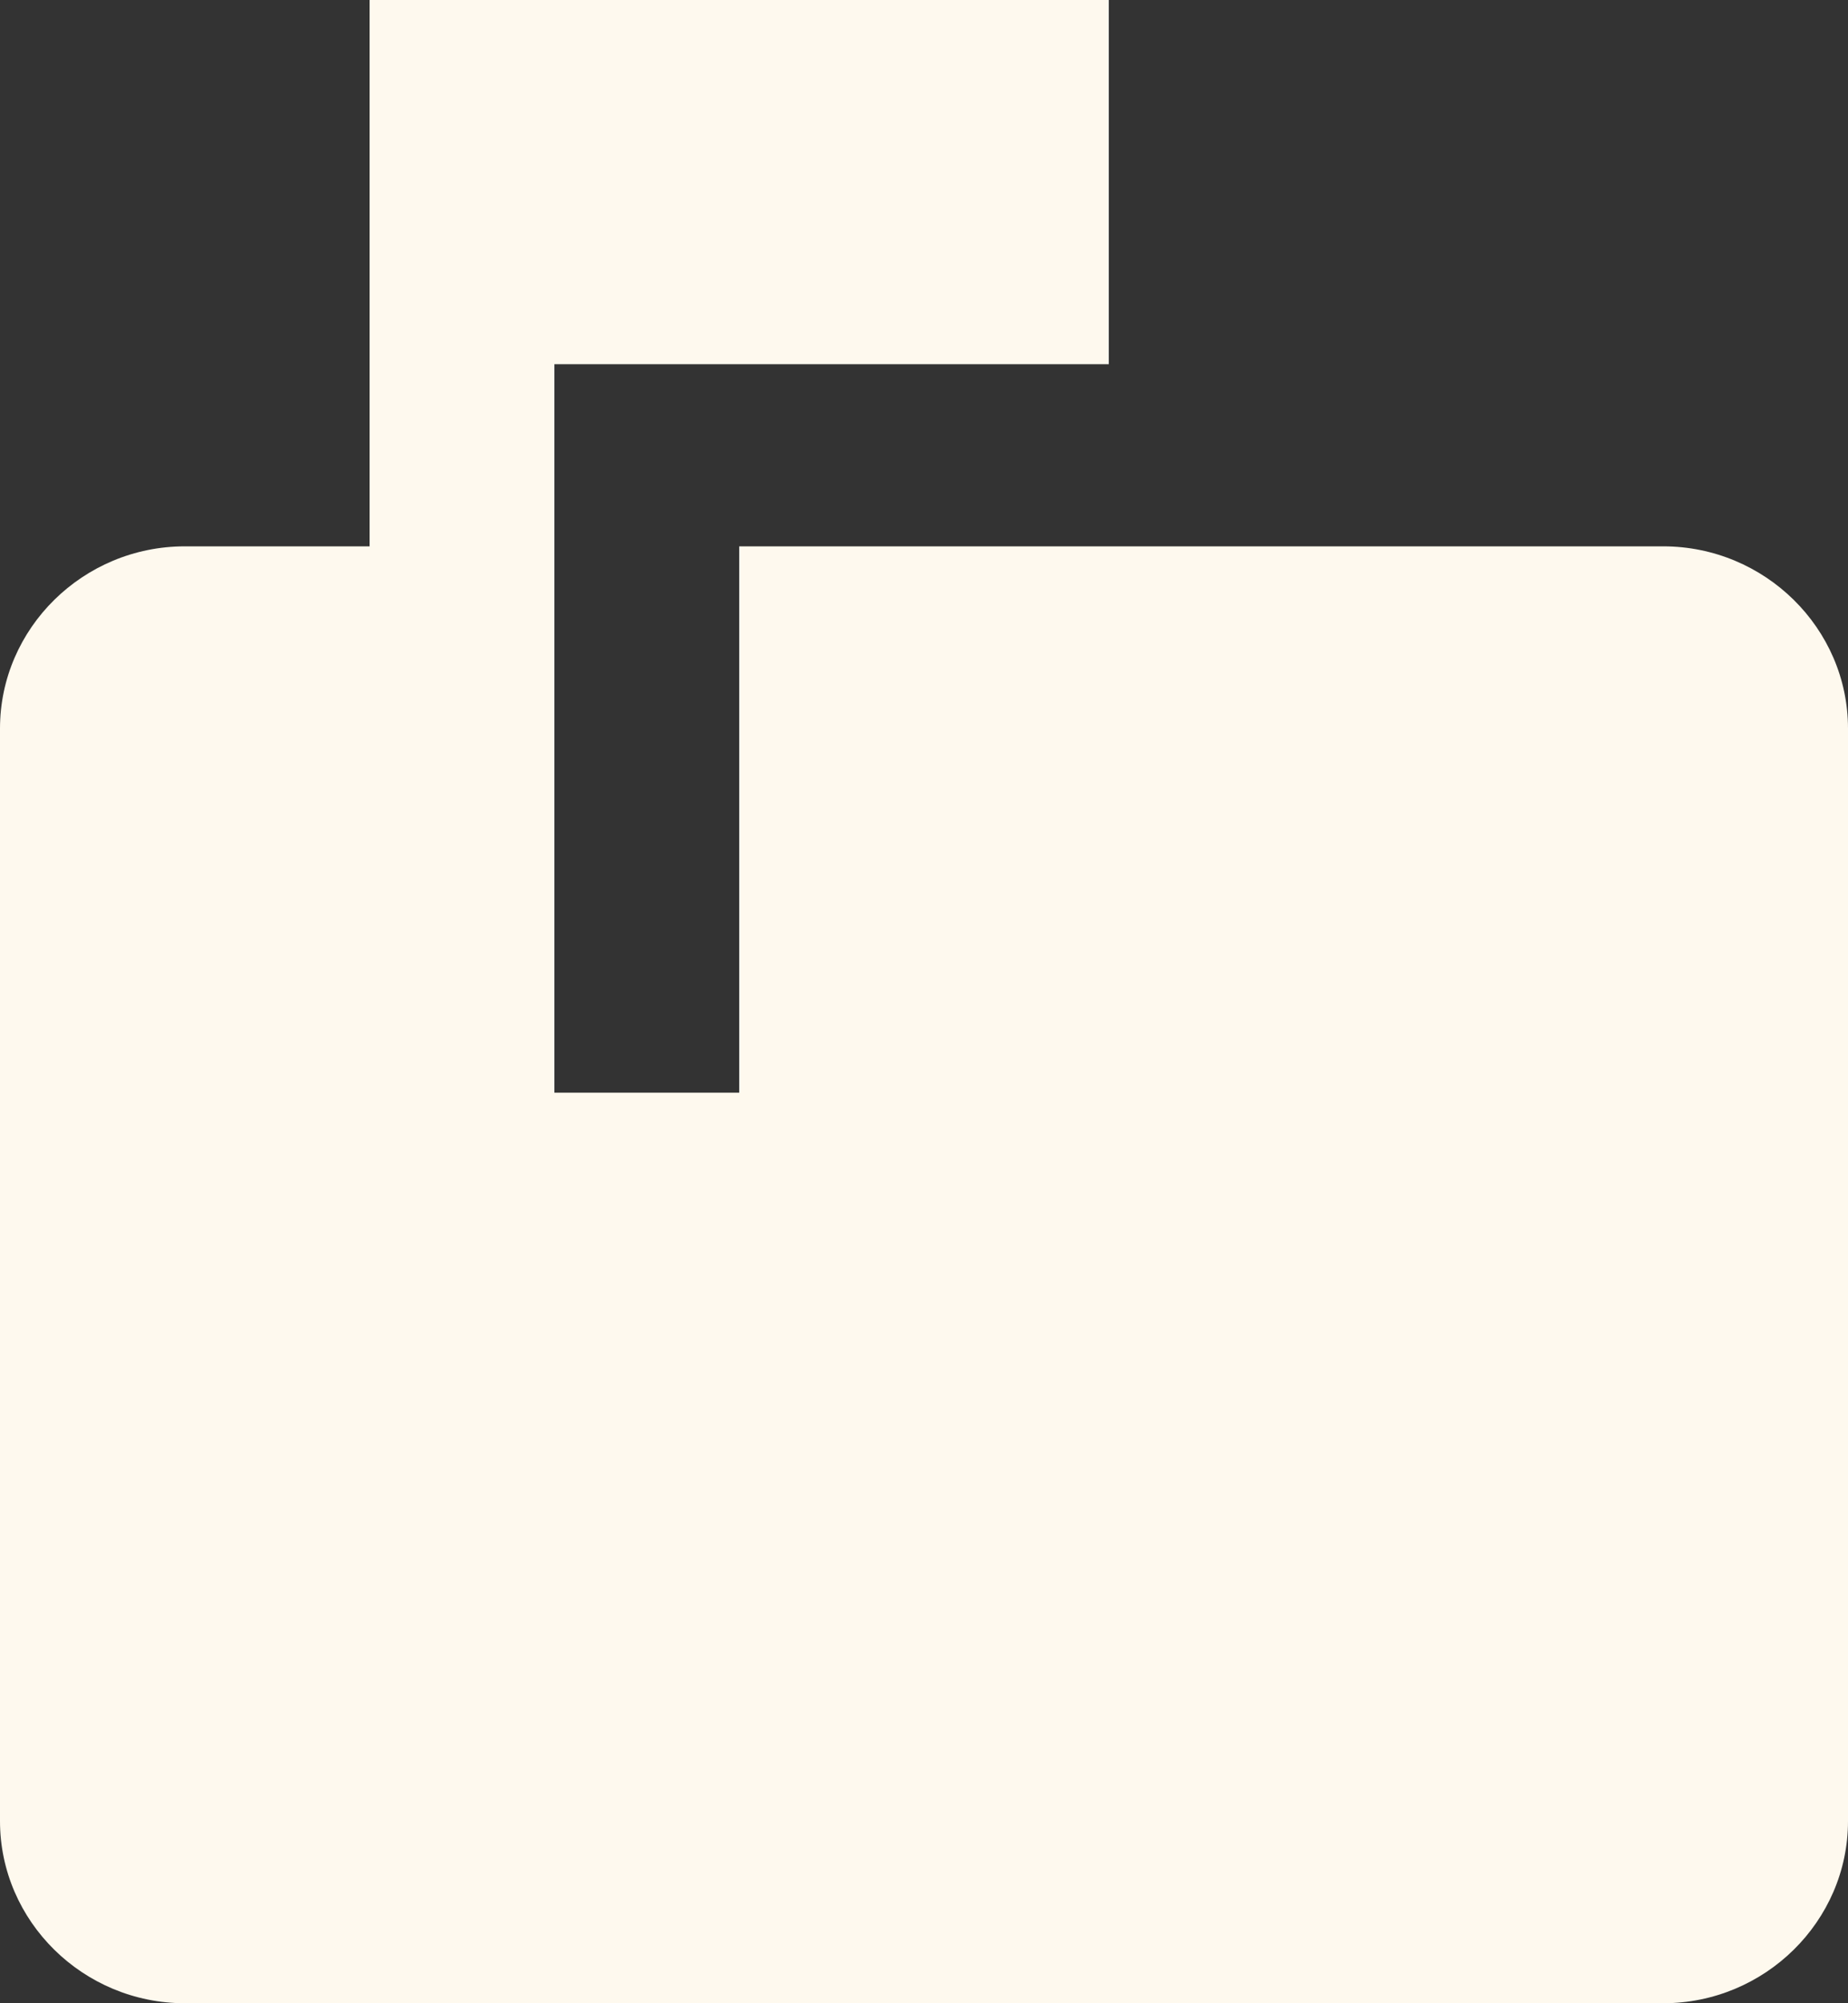 <svg width="24" height="26" viewBox="0 0 24 26" fill="none" xmlns="http://www.w3.org/2000/svg">
<rect x="0" y="0" width="24" height="26" fill="#333333" stroke="none"/>
<path d="M21.6 7.091H9.6V14.182H7.2V4.727H14.4V0H4.8V7.091H2.4C1.08 7.091 0 8.155 0 9.455V23.636C0 24.936 1.08 26 2.4 26H21.6C22.92 26 24 24.936 24 23.636V9.455C24 8.155 22.92 7.091 21.6 7.091Z" fill="#FEF9EE"/>
</svg>
